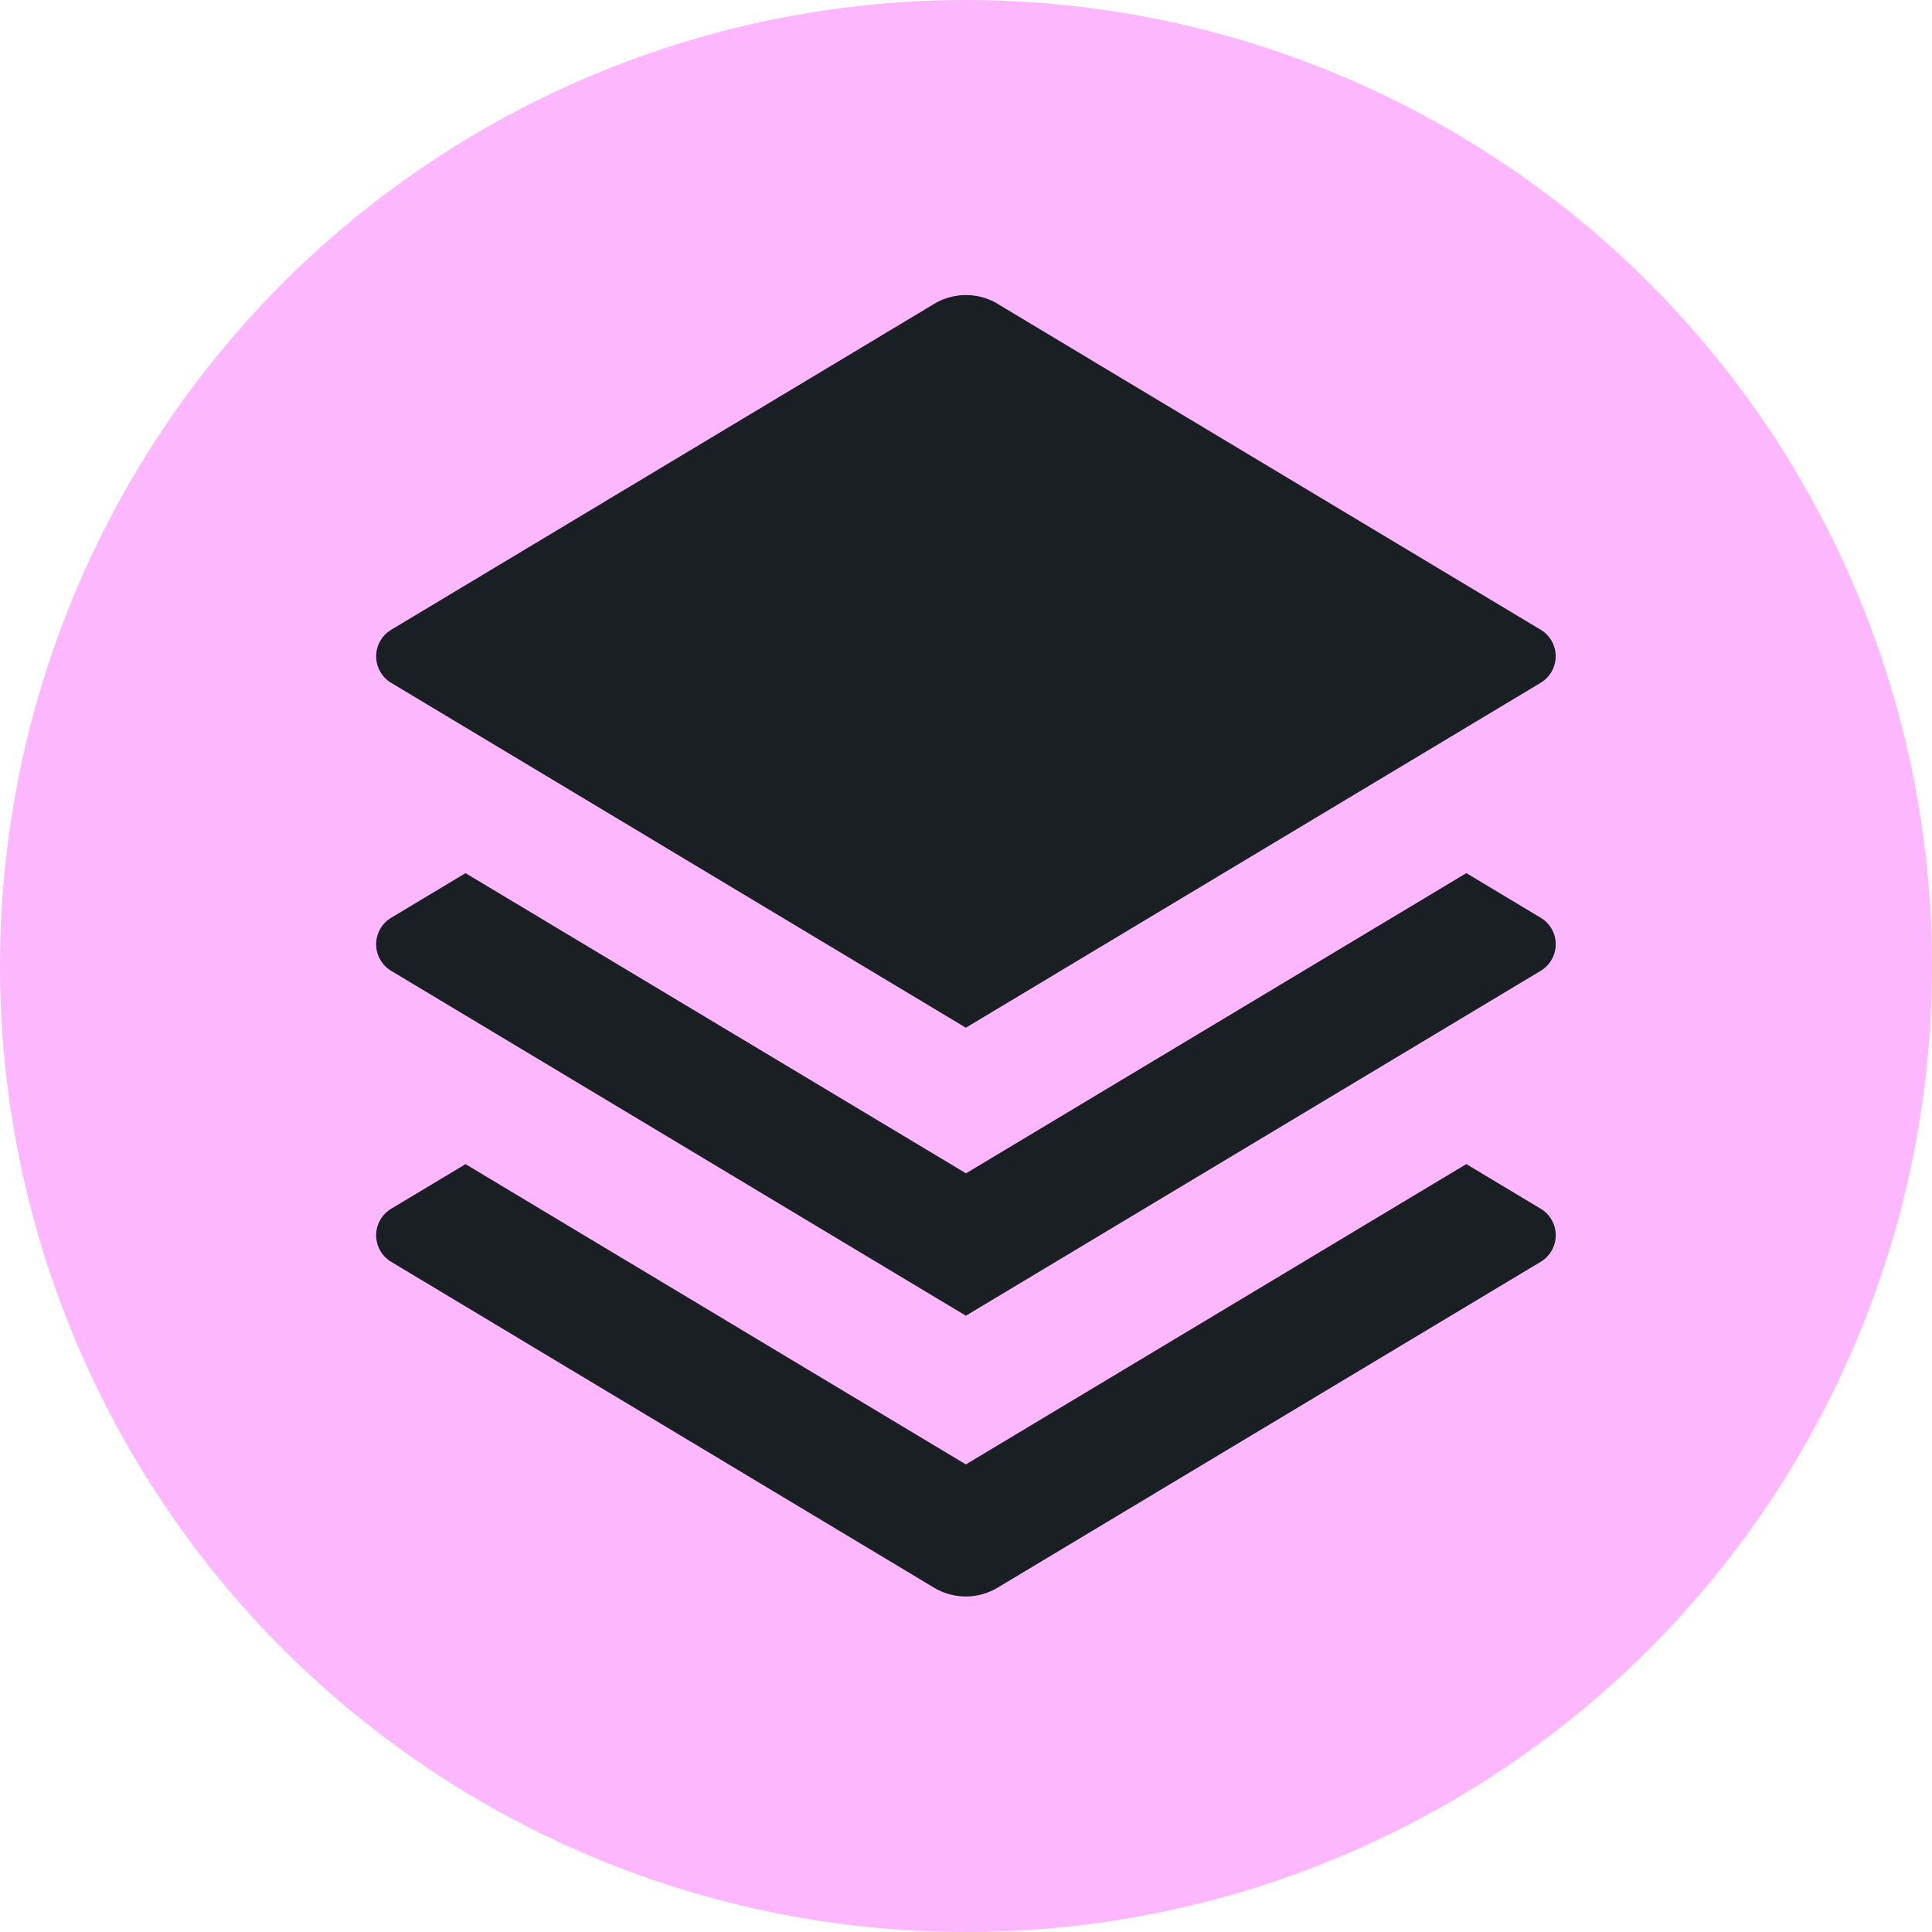 <svg xmlns="http://www.w3.org/2000/svg" width="52" height="52" viewBox="0 0 52 52">
  <g id="Group_5598" data-name="Group 5598" transform="translate(-137 -1080)">
    <circle id="Ellipse_552" data-name="Ellipse 552" cx="26" cy="26" r="26" transform="translate(137 1080)" fill="#fcb7ff"/>
    <g id="stack-fill_1_" data-name="stack-fill (1)" transform="translate(143 1086)">
      <path id="Path_5873" data-name="Path 5873" d="M0,0H40V40H0Z" fill="none"/>
      <path id="Path_5874" data-name="Path 5874" d="M31.814,16.72l2,1.2a.833.833,0,0,1,0,1.43l-15.47,9.283L2.877,19.351a.833.833,0,0,1,0-1.43l2-1.2L18.347,24.8Zm0,7.832,2,1.2a.833.833,0,0,1,0,1.43L19.2,35.951a1.666,1.666,0,0,1-1.716,0L2.877,27.183a.833.833,0,0,1,0-1.43l2-1.2,13.467,8.082,13.467-8.082ZM19.2,1.4l14.613,8.768a.833.833,0,0,1,0,1.43l-15.47,9.283L2.877,11.6a.833.833,0,0,1,0-1.43L17.489,1.4a1.666,1.666,0,0,1,1.716,0Z" transform="translate(1.653 0.78)" fill="#191f23"/>
    </g>
  </g>
</svg>
